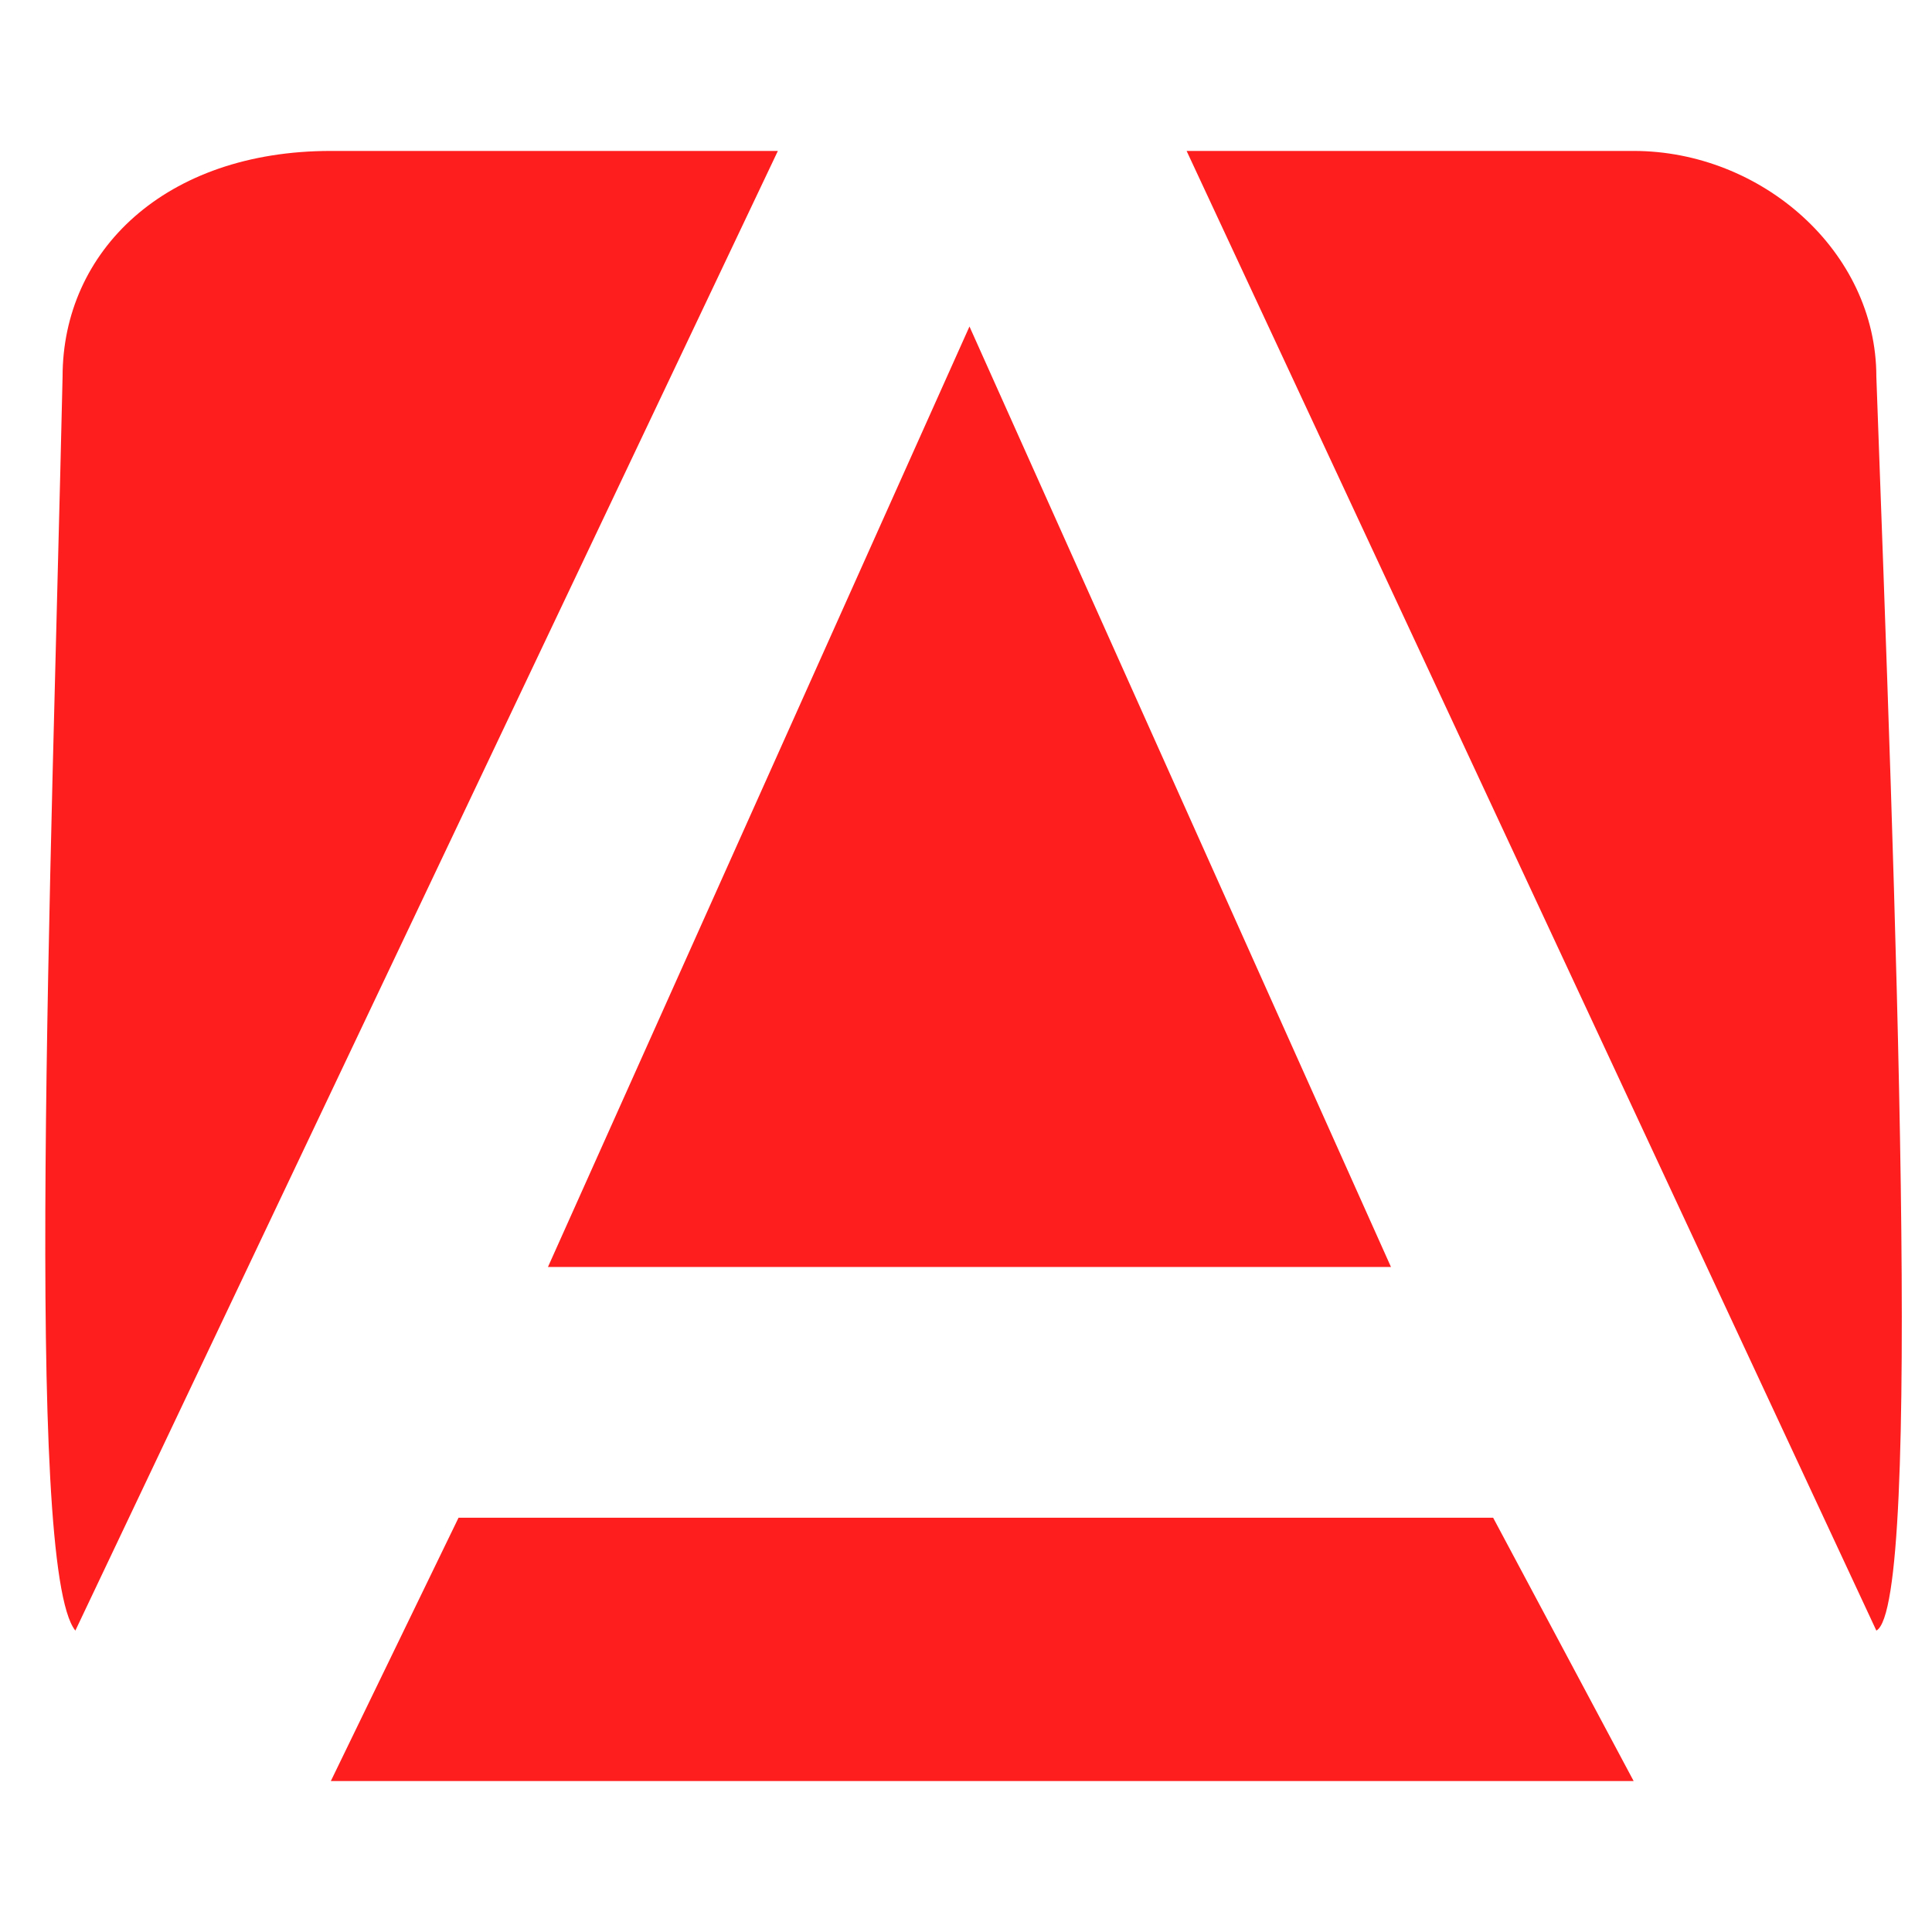 <svg width="128" height="128" viewBox="0 0 128 128" fill="none" xmlns="http://www.w3.org/2000/svg">
<rect width="128" height="128" fill="white"/>
<path d="M30.379 100.554L21.918 118H108.234L98.925 100.554H30.379Z" fill="#FF1E1E"/>
<path d="M4.146 24.954C3.398 57.836 1.607 103.877 4.993 108.031L51.536 10H21.918C10.916 10 4.146 16.646 4.146 24.954Z" fill="#FF1E1E"/>
<path d="M124.313 108.031L78.616 10H108.234C116.697 10 124.313 16.646 124.313 24.954C125.543 58.723 127.398 106.369 124.313 108.031Z" fill="#FF1E1E"/>
<path d="M36.304 83.939L64.23 21.631L92.155 83.939H36.304Z" fill="#FF1E1E"/>
</svg>
